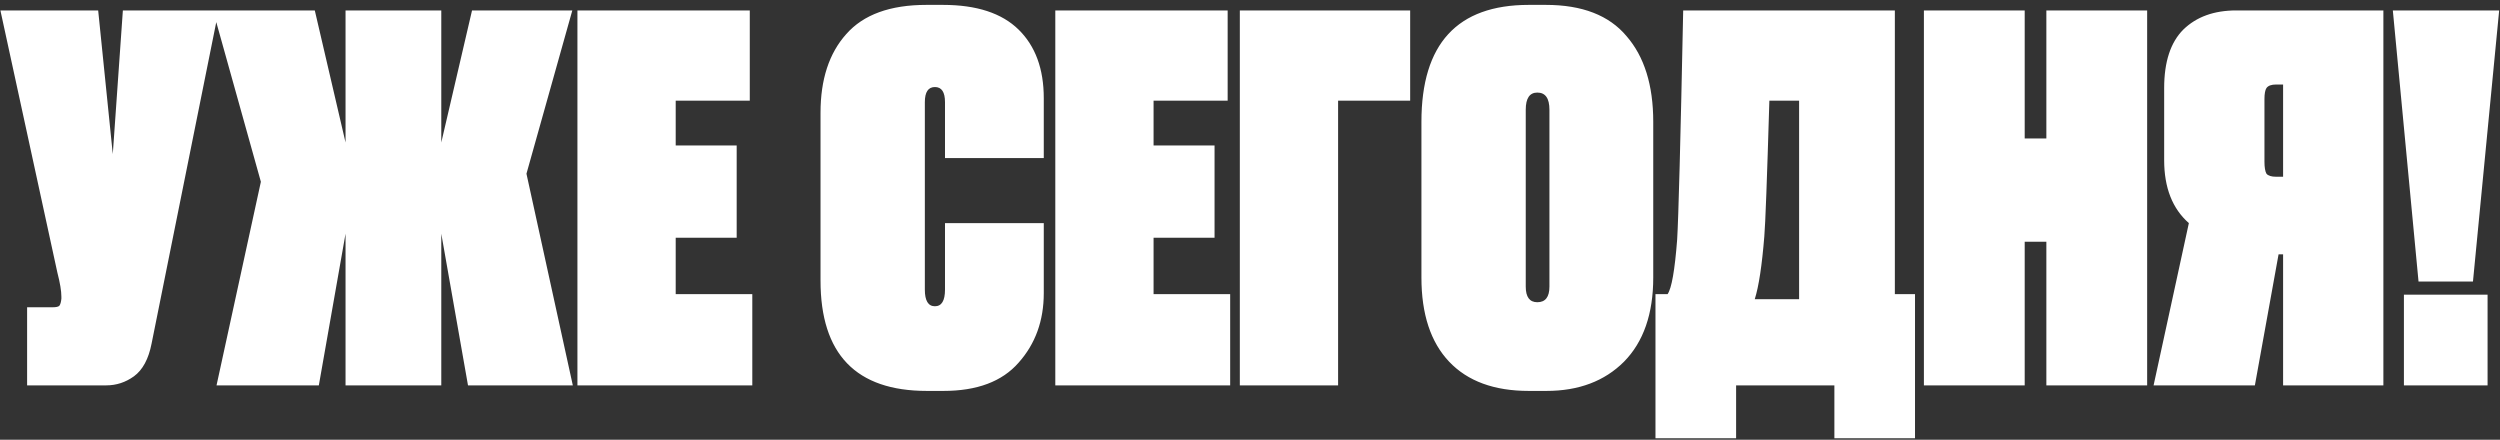 <?xml version="1.0" encoding="UTF-8"?> <svg xmlns="http://www.w3.org/2000/svg" width="506" height="89" viewBox="0 0 506 89" fill="none"><rect x="0" y="0" width="506" height="89" fill="#333333" stroke="none"/> <path d="M44.248 2.112L30.682 69.534C30.07 72.662 28.88 74.872 27.112 76.164C25.412 77.388 23.542 78 21.502 78H5.488V62.19H10.69C11.37 62.19 11.812 62.088 12.016 61.884C12.22 61.612 12.356 61.136 12.424 60.456V60.048C12.424 58.892 12.152 57.26 11.608 55.152L0.082 2.112H19.87L22.828 31.182L24.868 2.112H44.248ZM69.937 78V47.298L64.531 78H43.825L52.801 36.792L43.111 2.112H63.715L69.937 28.836V2.112H89.317V28.836L95.539 2.112H115.837L106.555 35.16L115.939 78H94.723L89.317 47.298V78H69.937ZM116.872 2.112H151.756V20.37H136.762V29.448H149.104V48.114H136.762V59.538H152.266V78H116.872V2.112ZM191.268 58.62V45.156H211.26V59.334C211.26 64.91 209.56 69.602 206.16 73.41C202.828 77.218 197.762 79.122 190.962 79.122H187.596C173.248 79.122 166.074 71.676 166.074 56.784V22.818C166.074 16.086 167.808 10.782 171.276 6.906C174.744 2.962 180.15 0.99 187.494 0.99H190.86C197.66 0.99 202.76 2.656 206.16 5.988C209.56 9.32 211.26 13.944 211.26 19.86V31.998H191.268V20.676C191.268 18.636 190.588 17.616 189.228 17.616C187.868 17.616 187.188 18.636 187.188 20.676V58.62C187.188 60.864 187.868 61.986 189.228 61.986C190.588 61.986 191.268 60.864 191.268 58.62ZM213.593 2.112H248.477V20.37H233.483V29.448H245.825V48.114H233.483V59.538H248.987V78H213.593V2.112ZM250.941 78V2.112H285.417V20.37H270.831V78H250.941ZM334.617 24.654V56.172C334.617 63.516 332.645 69.194 328.701 73.206C324.757 77.15 319.521 79.122 312.993 79.122H309.423C302.419 79.122 297.047 77.15 293.307 73.206C289.567 69.262 287.697 63.584 287.697 56.172V24.654C287.697 8.878 294.939 0.99 309.423 0.99H312.891C320.235 0.99 325.675 3.098 329.211 7.314C332.815 11.462 334.617 17.242 334.617 24.654ZM313.605 58.008V22.206C313.605 19.894 312.789 18.738 311.157 18.738C309.593 18.738 308.811 19.894 308.811 22.206V58.008C308.811 60.116 309.593 61.17 311.157 61.17C312.789 61.17 313.605 60.116 313.605 58.008ZM371.278 88.71V78H351.388V88.71H335.068V59.538H337.516C338.332 58.382 338.978 54.71 339.454 48.522C339.726 44.102 340.134 28.632 340.678 2.112H383.518V59.538H387.598V88.71H371.278ZM357.1 47.808C356.624 53.724 355.978 57.974 355.162 60.558H364.138V20.37H358.12C357.644 36.35 357.304 45.496 357.1 47.808ZM409.798 48.93V78H389.398V2.112H409.798V28.02H414.184V2.112H434.584V78H414.184V48.93H409.798ZM462.099 51.48H461.181L456.387 78H435.885L443.025 45.156C439.693 42.232 438.027 37.982 438.027 32.406V17.82C438.027 12.516 439.319 8.572 441.903 5.988C444.555 3.404 448.125 2.112 452.613 2.112H482.397V78H462.099V51.48ZM462.099 35.772V17.106H460.671C459.719 17.106 459.073 17.344 458.733 17.82C458.461 18.228 458.325 18.976 458.325 20.064V32.712C458.325 33.868 458.461 34.684 458.733 35.16C459.073 35.568 459.719 35.772 460.671 35.772H462.099ZM503.485 59.64V78H486.553V59.64H503.485ZM484.309 2.112H505.831L500.527 56.988H489.511L484.309 2.112Z" fill="white"></path> </svg> 